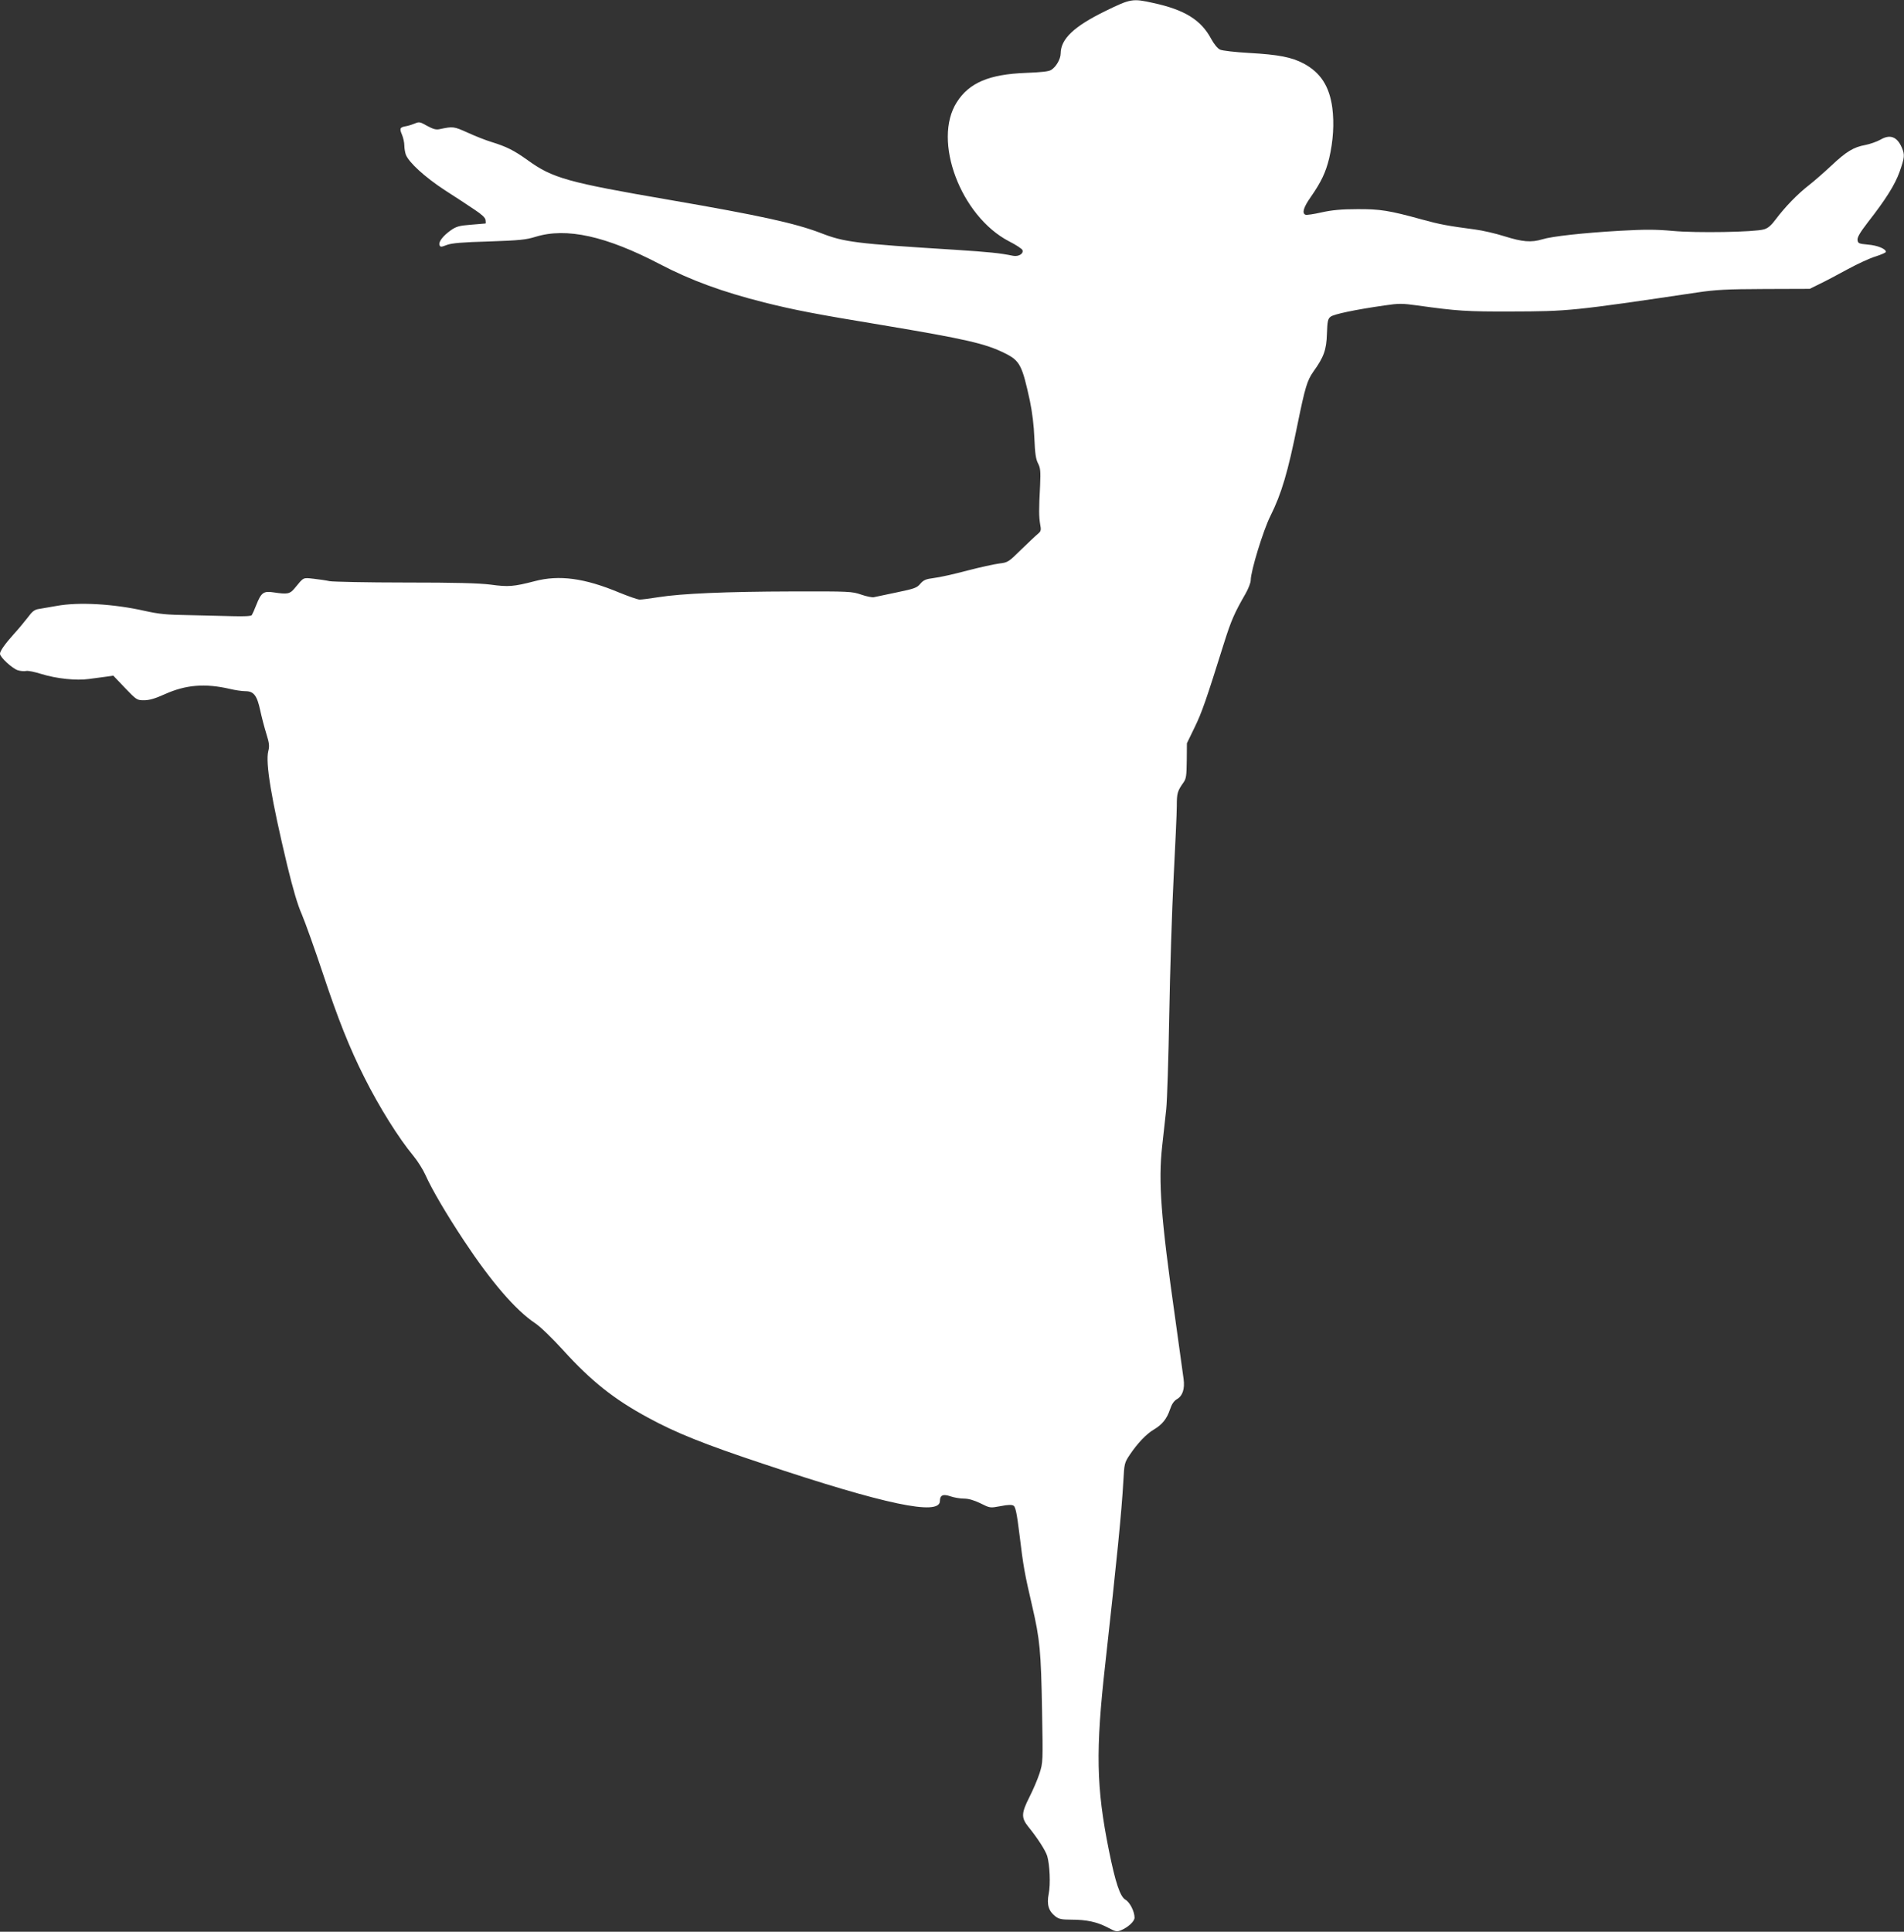 <?xml version="1.0" standalone="no"?>
<!DOCTYPE svg PUBLIC "-//W3C//DTD SVG 20010904//EN"
 "http://www.w3.org/TR/2001/REC-SVG-20010904/DTD/svg10.dtd">
<svg version="1.0" xmlns="http://www.w3.org/2000/svg"
 width="1262pt" height="1280pt" viewBox="0 0 1262 1280"
 preserveAspectRatio="xMidYMid meet">
<rect x="0" y="0" width="1262" height="1280" fill="#333333" stroke="none"/>
<g transform="translate(0,1280) scale(0.1,-0.1)"
fill="#ffffff" stroke="none">
<path d="M7325 12726 c-208 -102 -294 -184 -295 -281 0 -36 -30 -88 -62 -108
-16 -11 -67 -16 -168 -20 -243 -9 -376 -65 -458 -194 -163 -254 25 -755 346
-922 46 -23 86 -50 89 -58 9 -24 -26 -45 -62 -38 -88 18 -156 25 -387 40 -657
41 -732 50 -888 111 -170 65 -403 116 -1000 219 -680 117 -777 144 -943 264
-91 65 -139 89 -239 120 -37 11 -108 39 -158 62 -94 42 -96 42 -187 23 -24 -5
-43 1 -82 22 -47 27 -53 28 -83 15 -18 -7 -45 -16 -61 -18 -37 -7 -40 -15 -22
-57 8 -19 15 -51 15 -70 0 -19 5 -47 10 -61 20 -51 124 -147 255 -233 72 -46
162 -105 200 -131 47 -31 71 -53 73 -68 2 -13 2 -23 0 -24 -2 0 -45 -4 -96 -8
-79 -6 -98 -12 -134 -37 -51 -36 -83 -77 -75 -98 6 -14 10 -14 49 1 33 12 100
18 278 23 204 7 245 11 310 31 205 63 467 5 825 -182 205 -107 413 -183 690
-253 200 -50 339 -77 782 -150 556 -93 686 -123 814 -187 99 -49 114 -79 165
-314 16 -77 27 -166 30 -250 4 -101 10 -138 24 -165 16 -31 18 -51 14 -145 -9
-168 -8 -206 0 -257 8 -41 6 -48 -14 -65 -13 -10 -62 -57 -111 -104 -85 -84
-89 -86 -146 -93 -32 -4 -128 -25 -213 -47 -85 -23 -184 -45 -220 -49 -54 -7
-68 -13 -90 -38 -22 -27 -39 -33 -155 -57 -71 -15 -140 -30 -152 -32 -12 -3
-50 5 -85 17 -61 21 -76 22 -458 21 -436 -1 -733 -14 -885 -38 -55 -9 -111
-16 -125 -16 -14 0 -75 22 -137 47 -228 95 -396 118 -559 75 -139 -36 -175
-39 -291 -23 -80 10 -228 14 -568 14 -253 0 -478 5 -500 9 -22 5 -70 12 -106
16 -73 8 -64 12 -127 -64 -31 -37 -46 -40 -140 -26 -65 10 -81 -2 -113 -83
-12 -31 -26 -62 -30 -68 -6 -7 -50 -9 -126 -7 -65 2 -197 5 -293 7 -144 2
-195 7 -290 28 -208 47 -439 60 -585 33 -44 -8 -96 -17 -116 -20 -30 -4 -45
-16 -76 -58 -22 -28 -62 -77 -90 -107 -61 -68 -93 -114 -93 -132 0 -23 80 -96
117 -109 19 -6 44 -8 56 -5 12 3 57 -6 101 -20 100 -31 232 -45 316 -33 36 5
87 12 113 15 l48 7 78 -82 c76 -79 79 -81 126 -81 34 0 73 11 137 40 140 63
268 73 432 35 33 -8 80 -15 103 -15 55 0 77 -29 98 -128 9 -42 27 -111 40
-153 20 -64 22 -83 13 -117 -19 -78 20 -314 126 -757 38 -156 68 -260 97 -325
22 -52 85 -228 139 -390 100 -301 177 -495 275 -689 98 -196 227 -402 325
-520 28 -34 64 -91 80 -127 44 -98 140 -261 256 -436 180 -272 341 -459 471
-546 37 -25 112 -98 187 -180 185 -204 335 -323 560 -445 185 -101 372 -176
763 -306 807 -270 1173 -347 1173 -247 0 39 21 48 70 31 23 -8 63 -15 88 -15
31 0 66 -10 110 -31 64 -32 64 -32 134 -19 49 10 75 10 86 3 13 -8 22 -51 39
-189 26 -217 35 -263 84 -474 52 -224 59 -301 66 -697 6 -338 6 -342 -17 -414
-13 -40 -43 -110 -67 -157 -53 -105 -55 -136 -9 -194 65 -80 115 -159 127
-196 17 -59 23 -187 10 -251 -14 -70 -1 -114 44 -149 23 -18 41 -22 106 -22
101 0 170 -15 241 -52 53 -28 60 -30 89 -18 47 20 89 59 89 83 0 41 -31 102
-60 119 -36 20 -67 114 -110 327 -84 417 -89 660 -24 1236 77 695 108 1001
120 1215 6 111 7 117 42 170 52 77 109 137 159 167 56 33 87 71 108 134 12 36
26 56 46 68 37 21 53 67 44 134 -4 29 -29 207 -55 397 -96 676 -113 909 -87
1145 9 77 21 187 27 245 6 58 15 339 20 625 5 286 18 696 29 910 11 215 21
428 21 475 0 84 4 98 45 156 17 24 20 45 21 144 l1 115 51 105 c48 98 76 179
197 565 46 145 67 193 140 320 19 33 35 74 35 90 0 61 83 331 130 425 74 148
116 290 180 607 50 245 64 292 105 350 70 97 87 146 90 251 3 83 6 99 24 113
20 17 163 47 358 75 95 14 116 14 217 0 265 -37 327 -41 621 -40 381 1 407 3
1235 126 121 18 194 22 445 23 l300 1 65 32 c36 17 119 61 185 97 66 36 150
75 188 86 37 12 67 25 67 30 0 20 -56 43 -118 48 -62 6 -67 8 -70 31 -2 18 17
50 67 115 122 156 181 251 212 337 33 94 35 112 15 159 -31 73 -78 91 -141 54
-25 -14 -71 -30 -102 -36 -77 -14 -125 -43 -225 -137 -46 -43 -112 -101 -148
-129 -76 -59 -158 -144 -219 -225 -31 -42 -53 -61 -80 -68 -60 -18 -447 -25
-605 -10 -112 10 -183 10 -346 1 -245 -14 -454 -37 -518 -57 -73 -22 -131 -17
-249 20 -60 19 -147 39 -194 45 -188 25 -235 34 -352 66 -221 61 -281 70 -432
69 -102 0 -166 -6 -234 -21 -52 -12 -100 -19 -108 -16 -25 10 -13 50 36 119
68 98 98 161 121 255 27 116 34 230 21 333 -19 144 -78 235 -190 295 -80 42
-165 59 -361 70 -91 5 -178 15 -193 22 -17 8 -39 35 -59 71 -67 126 -176 193
-383 238 -139 31 -150 29 -320 -54z"/>
</g>
</svg>
